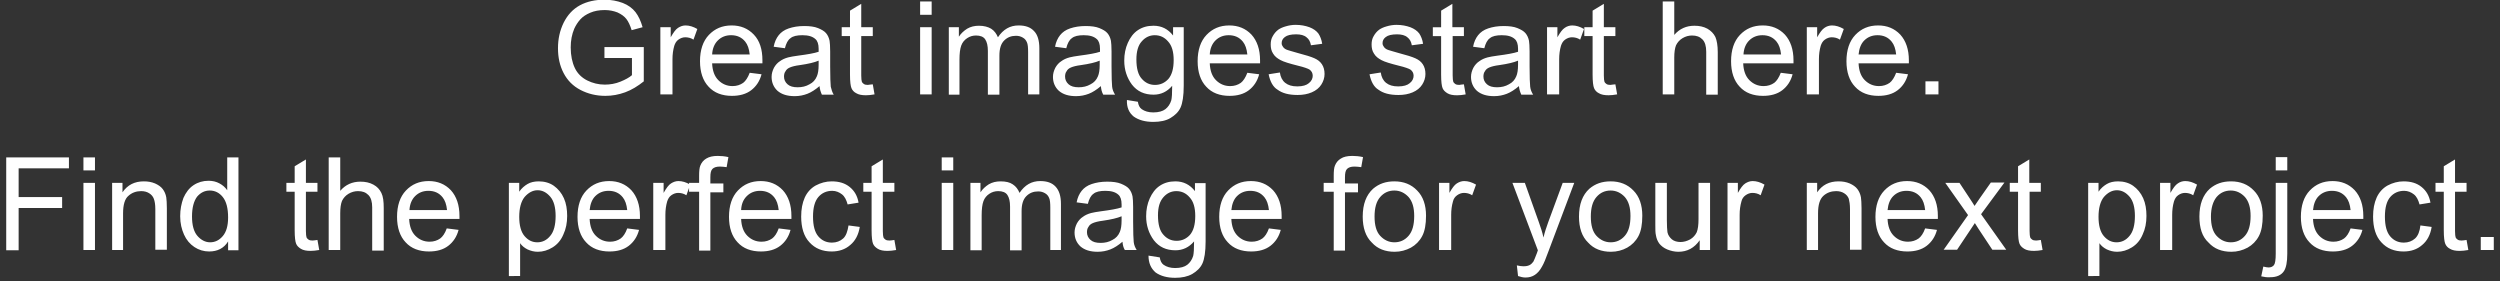 <svg xmlns="http://www.w3.org/2000/svg" xml:space="preserve" width="845" height="95" viewBox="0 0 845 95"><rect x="0" y="0" width="845" height="95" fill="#333333" stroke="none"/><path d="M204.3 19.6v-3.7h13.3v11.6c-2 1.6-4.1 2.9-6.3 3.7s-4.4 1.2-6.7 1.2c-3.1 0-5.9-.7-8.4-2s-4.4-3.2-5.7-5.7c-1.3-2.5-1.9-5.3-1.9-8.4 0-3.1.6-5.9 1.9-8.6 1.3-2.6 3.1-4.6 5.5-5.9s5.2-1.9 8.3-1.9c2.3 0 4.3.4 6.2 1.1 1.8.7 3.3 1.8 4.3 3.1s1.8 3 2.4 5.1l-3.7 1c-.5-1.6-1.1-2.9-1.8-3.8s-1.7-1.6-3-2.2c-1.3-.5-2.7-.8-4.3-.8-1.9 0-3.5.3-4.9.9s-2.5 1.3-3.4 2.3c-.8.9-1.5 2-2 3.1-.8 1.9-1.2 4-1.2 6.3 0 2.8.5 5.1 1.4 7s2.4 3.3 4.2 4.2c1.8.9 3.8 1.4 5.9 1.4 1.8 0 3.6-.3 5.3-1s3-1.4 3.9-2.2v-5.8zm18.9 12.3V9.2h3.5v3.4c.9-1.6 1.7-2.7 2.5-3.2s1.6-.8 2.5-.8c1.3 0 2.6.4 4 1.2l-1.3 3.6c-.9-.6-1.9-.8-2.8-.8-.8 0-1.6.3-2.3.8-.7.5-1.1 1.2-1.4 2.1-.4 1.4-.6 2.9-.6 4.5v11.9zm30.2-7.3 4 .5c-.6 2.3-1.8 4.1-3.5 5.4-1.7 1.3-3.9 1.9-6.5 1.9-3.3 0-6-1-7.9-3.1-1.9-2-2.9-4.9-2.9-8.6 0-3.8 1-6.8 3-8.9 2-2.1 4.5-3.2 7.7-3.2 3 0 5.5 1 7.5 3.1s2.9 5 2.9 8.7v1h-17c.1 2.5.8 4.4 2.1 5.7 1.3 1.3 2.9 2 4.8 2 1.4 0 2.6-.4 3.6-1.1.8-.6 1.6-1.8 2.2-3.4m-12.7-6.2h12.7c-.2-1.9-.7-3.3-1.5-4.3-1.2-1.5-2.8-2.2-4.8-2.2-1.8 0-3.3.6-4.5 1.8-1.1 1.1-1.8 2.7-1.9 4.7M277 29.1c-1.4 1.2-2.8 2.1-4.1 2.6-1.3.5-2.7.8-4.3.8-2.5 0-4.4-.6-5.8-1.8-1.3-1.2-2-2.8-2-4.7 0-1.1.3-2.1.8-3.1.5-.9 1.2-1.7 2-2.2.8-.6 1.7-1 2.8-1.3.8-.2 1.9-.4 3.4-.6 3.1-.4 5.4-.8 6.9-1.3v-1c0-1.6-.4-2.7-1.1-3.3-1-.9-2.4-1.3-4.4-1.3-1.8 0-3.2.3-4 1-.9.6-1.5 1.8-1.9 3.4l-3.8-.5c.3-1.6.9-2.9 1.7-3.9.8-1 1.9-1.8 3.4-2.3 1.5-.5 3.2-.8 5.2-.8 1.9 0 3.5.2 4.7.7 1.2.5 2.1 1 2.7 1.7.6.7 1 1.6 1.2 2.6.1.7.2 1.8.2 3.6v5.1c0 3.6.1 5.8.2 6.8.2.9.5 1.9 1 2.7h-4c-.4-.9-.7-1.8-.8-2.9m-.3-8.6c-1.4.6-3.5 1.1-6.3 1.5-1.6.2-2.7.5-3.4.8-.7.3-1.2.7-1.5 1.3-.4.5-.5 1.2-.5 1.8 0 1 .4 1.9 1.2 2.6.8.7 1.9 1 3.4 1s2.8-.3 4-1c1.2-.6 2-1.5 2.5-2.7.4-.9.6-2.2.6-3.9zm18.3 8 .6 3.4c-1.1.2-2.1.3-2.9.3-1.4 0-2.5-.2-3.3-.7-.8-.4-1.3-1-1.6-1.7-.3-.7-.5-2.2-.5-4.6v-13h-2.8v-3h2.8V3.6l3.8-2.3v7.9h3.9v3h-3.9v13.3c0 1.1.1 1.8.2 2.1.1.3.4.6.7.8s.7.3 1.3.3c.4-.1 1-.1 1.7-.2M311 5V.5h3.9V5zm0 26.9V9.2h3.9v22.7zm9.7 0V9.2h3.4v3.2c.7-1.1 1.7-2 2.8-2.7 1.2-.7 2.5-1 4-1 1.7 0 3.1.4 4.1 1 1.1.7 1.8 1.7 2.3 2.9 1.8-2.7 4.1-4 7-4 2.3 0 4 .6 5.2 1.9 1.2 1.2 1.8 3.2 1.8 5.8v15.6h-3.8V17.6c0-1.5-.1-2.7-.4-3.3-.3-.7-.7-1.2-1.4-1.6s-1.4-.6-2.3-.6c-1.6 0-2.9.5-4 1.6s-1.6 2.8-1.6 5.1V32h-3.9V17.2c0-1.7-.3-3-.9-3.9-.6-.9-1.7-1.3-3.1-1.3-1.1 0-2.1.3-3 .9-.9.6-1.6 1.4-2 2.5s-.6 2.7-.6 4.8V32h-3.6zm51.4-2.8c-1.4 1.2-2.8 2.1-4.1 2.6-1.3.5-2.7.8-4.3.8-2.5 0-4.4-.6-5.8-1.8-1.3-1.2-2-2.8-2-4.7 0-1.1.3-2.1.8-3.1.5-.9 1.2-1.7 2-2.2.8-.6 1.7-1 2.8-1.3.8-.2 1.9-.4 3.4-.6 3.1-.4 5.4-.8 6.9-1.3v-1c0-1.6-.4-2.7-1.1-3.3-1-.9-2.4-1.3-4.4-1.3-1.8 0-3.2.3-4 1-.9.6-1.5 1.8-1.9 3.4l-3.8-.5c.3-1.6.9-2.9 1.7-3.9s1.9-1.8 3.4-2.3c1.5-.5 3.2-.8 5.2-.8 1.9 0 3.5.2 4.7.7 1.2.5 2.1 1 2.7 1.7.6.7 1 1.6 1.2 2.6.1.7.2 1.8.2 3.6v5.1c0 3.6.1 5.8.2 6.8s.5 1.9 1 2.7h-4c-.5-.9-.7-1.8-.8-2.9m-.4-8.6c-1.4.6-3.5 1.1-6.3 1.5-1.6.2-2.7.5-3.4.8-.7.3-1.2.7-1.5 1.3-.4.5-.5 1.2-.5 1.8 0 1 .4 1.9 1.2 2.6.8.7 1.9 1 3.4 1s2.8-.3 4-1c1.2-.6 2-1.5 2.5-2.7.4-.9.6-2.2.6-3.9zm9.2 13.3 3.7.6c.2 1.2.6 2 1.3 2.5 1 .7 2.3 1.1 3.9 1.1 1.8 0 3.2-.4 4.1-1.1s1.6-1.7 2-3c.2-.8.3-2.4.3-4.9-1.7 2-3.8 3-6.3 3-3.1 0-5.5-1.1-7.3-3.4-1.7-2.3-2.6-5-2.6-8.1 0-2.2.4-4.2 1.2-6 .8-1.8 1.9-3.3 3.4-4.3s3.2-1.5 5.3-1.5c2.7 0 4.9 1.1 6.6 3.3V9.2h3.6v19.7c0 3.5-.4 6-1.1 7.5-.7 1.5-1.9 2.6-3.4 3.5s-3.5 1.3-5.8 1.3c-2.7 0-4.9-.6-6.6-1.8-1.6-1.3-2.4-3.1-2.3-5.6m3.2-13.7c0 3 .6 5.2 1.8 6.5 1.2 1.4 2.7 2.1 4.5 2.1 1.8 0 3.3-.7 4.5-2 1.2-1.4 1.8-3.5 1.8-6.4 0-2.8-.6-4.9-1.9-6.3-1.2-1.4-2.7-2.1-4.5-2.1-1.7 0-3.2.7-4.4 2.1-1.2 1.3-1.8 3.4-1.8 6.1m37.5 4.5 4 .5c-.6 2.3-1.8 4.1-3.5 5.4-1.7 1.3-3.9 1.9-6.5 1.9-3.3 0-6-1-7.9-3.1-1.9-2-2.9-4.9-2.9-8.6 0-3.8 1-6.8 3-8.9 2-2.1 4.5-3.2 7.7-3.2 3 0 5.5 1 7.5 3.1 1.9 2.1 2.9 5 2.9 8.7v1h-17c.1 2.5.8 4.4 2.1 5.7 1.3 1.3 2.9 2 4.8 2 1.4 0 2.6-.4 3.6-1.1.8-.6 1.6-1.8 2.2-3.4m-12.7-6.2h12.7c-.2-1.9-.7-3.3-1.5-4.3-1.2-1.5-2.8-2.2-4.8-2.2-1.8 0-3.3.6-4.5 1.8-1.1 1.1-1.8 2.7-1.9 4.7m19.9 6.7 3.8-.6c.2 1.5.8 2.7 1.8 3.5 1 .8 2.3 1.2 4.1 1.2 1.8 0 3.1-.4 3.9-1.1.9-.7 1.3-1.6 1.3-2.5 0-.9-.4-1.6-1.1-2.1-.5-.3-1.8-.8-3.9-1.3-2.8-.7-4.8-1.3-5.9-1.9s-1.9-1.2-2.5-2.2c-.6-.9-.8-1.9-.8-3.1 0-1 .2-2 .7-2.8.5-.9 1.1-1.6 1.9-2.2.6-.4 1.4-.8 2.5-1.1 1-.3 2.1-.5 3.3-.5 1.8 0 3.3.3 4.7.8 1.3.5 2.3 1.2 3 2.1.6.9 1.1 2.1 1.3 3.5l-3.8.5c-.2-1.2-.7-2.1-1.5-2.7-.8-.7-2-1-3.5-1-1.8 0-3 .3-3.8.9-.8.6-1.1 1.3-1.1 2.1 0 .5.2.9.5 1.3s.8.8 1.5 1c.4.1 1.5.5 3.4 1 2.7.7 4.6 1.3 5.7 1.8 1.1.5 1.9 1.1 2.5 2 .6.9.9 2 .9 3.3 0 1.3-.4 2.5-1.1 3.6s-1.8 2-3.2 2.6c-1.4.6-3 .9-4.8.9-3 0-5.2-.6-6.8-1.8-1.5-.9-2.5-2.7-3-5.2m34.1 0 3.8-.6c.2 1.5.8 2.7 1.8 3.5 1 .8 2.3 1.2 4.1 1.2 1.8 0 3.1-.4 3.9-1.1.9-.7 1.3-1.6 1.3-2.5 0-.9-.4-1.6-1.1-2.1-.5-.3-1.8-.8-3.9-1.3-2.8-.7-4.8-1.3-5.9-1.9s-1.9-1.2-2.5-2.2c-.6-.9-.8-1.9-.8-3.1 0-1 .2-2 .7-2.8.5-.9 1.1-1.6 1.9-2.2.6-.4 1.4-.8 2.5-1.1 1-.3 2.1-.5 3.3-.5 1.8 0 3.3.3 4.7.8 1.3.5 2.3 1.2 3 2.1.6.9 1.1 2.1 1.3 3.5l-3.8.5c-.2-1.2-.7-2.1-1.5-2.7-.8-.7-2-1-3.5-1-1.8 0-3 .3-3.8.9-.8.6-1.1 1.3-1.1 2.1 0 .5.2.9.5 1.3s.8.8 1.5 1c.4.1 1.5.5 3.4 1 2.7.7 4.6 1.3 5.7 1.8 1.1.5 1.9 1.1 2.5 2 .6.9.9 2 .9 3.3 0 1.3-.4 2.5-1.1 3.6s-1.8 2-3.2 2.6c-1.4.6-3 .9-4.8.9-3 0-5.2-.6-6.8-1.8-1.5-.9-2.5-2.7-3-5.2m31.9 3.4.6 3.4c-1.1.2-2.1.3-2.9.3-1.4 0-2.5-.2-3.3-.7s-1.3-1-1.6-1.7c-.3-.7-.5-2.2-.5-4.6v-13h-2.8v-3h2.8V3.6l3.8-2.3v7.9h3.9v3H491v13.3c0 1.1.1 1.8.2 2.1.1.3.4.6.7.8s.7.3 1.3.3c.4-.1.9-.1 1.6-.2m18.6.6c-1.4 1.2-2.8 2.1-4.1 2.6-1.3.5-2.7.8-4.3.8-2.5 0-4.4-.6-5.8-1.8-1.3-1.2-2-2.8-2-4.7 0-1.1.3-2.1.8-3.1.5-.9 1.2-1.7 2-2.2.8-.6 1.7-1 2.8-1.3.8-.2 1.9-.4 3.4-.6 3.1-.4 5.4-.8 6.9-1.3v-1c0-1.6-.4-2.7-1.1-3.3-1-.9-2.4-1.3-4.4-1.3-1.8 0-3.2.3-4 1-.9.6-1.5 1.8-1.9 3.4l-3.8-.5c.3-1.6.9-2.9 1.7-3.9s1.9-1.8 3.4-2.3c1.5-.5 3.2-.8 5.2-.8 1.9 0 3.5.2 4.7.7 1.2.5 2.1 1 2.7 1.7.6.7 1 1.6 1.2 2.6.1.7.2 1.8.2 3.6v5.1c0 3.6.1 5.8.2 6.8s.5 1.9 1 2.7h-4c-.4-.9-.7-1.8-.8-2.9m-.3-8.6c-1.4.6-3.5 1.1-6.3 1.5-1.6.2-2.7.5-3.4.8s-1.2.7-1.5 1.3c-.4.5-.5 1.2-.5 1.8 0 1 .4 1.9 1.2 2.6.8.7 1.9 1 3.4 1s2.8-.3 4-1c1.2-.6 2-1.5 2.5-2.7.4-.9.6-2.2.6-3.9zm9.8 11.4V9.2h3.5v3.4c.9-1.6 1.7-2.7 2.5-3.2.7-.5 1.6-.8 2.5-.8 1.3 0 2.6.4 4 1.2l-1.3 3.6c-.9-.6-1.9-.8-2.8-.8-.8 0-1.6.3-2.3.8-.7.5-1.1 1.2-1.4 2.1-.4 1.4-.6 2.9-.6 4.5v11.9zm23.1-3.4.6 3.4c-1.1.2-2.1.3-2.9.3-1.4 0-2.5-.2-3.3-.7-.8-.4-1.3-1-1.6-1.7s-.5-2.2-.5-4.6v-13h-2.8v-3h2.8V3.6l3.8-2.3v7.9h3.9v3h-3.9v13.3c0 1.1.1 1.8.2 2.1.1.3.4.6.7.8s.7.3 1.3.3c.4-.1 1-.1 1.7-.2m16 3.4V.5h3.9v11.3c1.8-2.1 4.1-3.1 6.8-3.1 1.7 0 3.1.3 4.4 1 1.2.7 2.1 1.6 2.7 2.8.5 1.2.8 2.9.8 5.1V32h-3.9V17.5c0-1.9-.4-3.3-1.3-4.2s-2-1.3-3.5-1.3c-1.1 0-2.2.3-3.2.9-1 .6-1.7 1.4-2.2 2.4-.4 1-.6 2.4-.6 4.2v12.4zm39.9-7.3 4 .5c-.6 2.3-1.8 4.1-3.5 5.4-1.7 1.3-3.9 1.9-6.5 1.9-3.3 0-6-1-7.9-3.1-1.9-2-2.9-4.9-2.9-8.6 0-3.8 1-6.8 3-8.9 2-2.1 4.5-3.2 7.7-3.2 3 0 5.5 1 7.5 3.1 1.9 2.1 2.9 5 2.9 8.7v1h-17c.1 2.5.8 4.4 2.1 5.7 1.3 1.3 2.9 2 4.8 2 1.4 0 2.6-.4 3.6-1.1.8-.6 1.6-1.8 2.2-3.4m-12.6-6.2H602c-.2-1.9-.7-3.3-1.5-4.3-1.2-1.5-2.8-2.2-4.8-2.2-1.8 0-3.3.6-4.5 1.8-1.1 1.1-1.8 2.7-1.9 4.7m21.4 13.5V9.2h3.5v3.4c.9-1.6 1.7-2.7 2.5-3.2.7-.5 1.6-.8 2.5-.8 1.3 0 2.6.4 4 1.2l-1.3 3.6c-.9-.6-1.9-.8-2.8-.8-.8 0-1.6.3-2.3.8-.7.5-1.1 1.2-1.4 2.1-.4 1.4-.6 2.9-.6 4.5v11.9zm30.2-7.3 4 .5c-.6 2.3-1.8 4.1-3.5 5.4-1.7 1.3-3.9 1.9-6.5 1.9-3.3 0-6-1-7.9-3.1-1.9-2-2.9-4.9-2.9-8.6 0-3.8 1-6.8 3-8.9 2-2.1 4.5-3.2 7.7-3.2 3 0 5.5 1 7.5 3.1 1.9 2.1 2.9 5 2.9 8.7v1h-17c.1 2.5.8 4.4 2.1 5.7 1.3 1.3 2.9 2 4.8 2 1.4 0 2.6-.4 3.6-1.1.8-.6 1.6-1.8 2.2-3.4m-12.7-6.2h12.7c-.2-1.9-.7-3.3-1.5-4.3-1.2-1.5-2.8-2.2-4.8-2.2-1.8 0-3.3.6-4.5 1.8-1.1 1.1-1.7 2.7-1.9 4.7m22.6 13.5v-4.4h4.4v4.4zM2.1 84.5V53.2h21.2v3.7h-17v9.7H21v3.7H6.3v14.3H2.1zm26.1-26.9v-4.4h3.9v4.4zm0 26.9V61.8h3.9v22.7zm9.7 0V61.8h3.5V65c1.7-2.5 4.1-3.7 7.2-3.7 1.4 0 2.6.2 3.8.7 1.1.5 2 1.1 2.6 1.9s1 1.7 1.2 2.8c.1.7.2 2 .2 3.7v14h-3.9V70.7c0-1.6-.2-2.7-.5-3.5-.3-.8-.8-1.4-1.6-1.9s-1.7-.7-2.7-.7c-1.6 0-3.1.5-4.3 1.6-1.2 1-1.8 3-1.8 5.9v12.4zm39.2 0v-2.9c-1.4 2.3-3.6 3.4-6.4 3.4-1.8 0-3.5-.5-5-1.5s-2.7-2.4-3.5-4.2c-.8-1.8-1.3-3.8-1.3-6.2 0-2.3.4-4.3 1.1-6.2.8-1.8 1.9-3.3 3.4-4.3s3.2-1.5 5.1-1.5c1.4 0 2.6.3 3.7.9s1.9 1.3 2.6 2.3V53.2h3.8v31.4h-3.5zM64.9 73.2c0 2.9.6 5.1 1.8 6.5 1.2 1.4 2.7 2.2 4.3 2.2 1.7 0 3.1-.7 4.3-2.1 1.2-1.4 1.8-3.5 1.8-6.3 0-3.1-.6-5.4-1.8-6.9-1.2-1.5-2.7-2.2-4.4-2.2-1.7 0-3.1.7-4.3 2.1-1.1 1.5-1.7 3.7-1.7 6.7m42.4 7.9.6 3.4c-1.1.2-2.1.3-2.9.3-1.4 0-2.5-.2-3.3-.7s-1.3-1-1.6-1.7-.5-2.2-.5-4.6v-13h-2.8v-3h2.8v-5.6l3.8-2.3v7.9h3.9v3h-3.9v13.3c0 1.1.1 1.8.2 2.1.1.3.4.6.7.8.3.2.7.3 1.3.3.4 0 1-.1 1.7-.2m3.8 3.4V53.2h3.9v11.3c1.8-2.1 4.1-3.1 6.8-3.1 1.7 0 3.1.3 4.4 1s2.1 1.6 2.7 2.8.8 2.9.8 5.1v14.4h-3.9V70.1c0-1.9-.4-3.3-1.3-4.2s-2-1.3-3.5-1.3c-1.1 0-2.2.3-3.2.9-1 .6-1.7 1.4-2.2 2.4-.4 1-.6 2.4-.6 4.2v12.4zm39.9-7.3 4 .5c-.6 2.3-1.8 4.1-3.5 5.4-1.7 1.3-3.9 1.9-6.5 1.9-3.3 0-6-1-7.9-3.1-1.9-2-2.9-4.9-2.9-8.6 0-3.8 1-6.8 3-8.9 2-2.1 4.5-3.2 7.7-3.2 3 0 5.5 1 7.5 3.1 1.9 2.1 2.9 5 2.9 8.7v1h-17c.1 2.5.8 4.4 2.1 5.7 1.3 1.3 2.9 2 4.8 2 1.4 0 2.6-.4 3.6-1.1.8-.6 1.6-1.7 2.2-3.4M138.4 71h12.7c-.2-1.9-.7-3.3-1.5-4.3-1.2-1.5-2.8-2.2-4.8-2.2-1.8 0-3.3.6-4.5 1.8-1.1 1.1-1.8 2.7-1.9 4.7M172 93.3V61.8h3.5v3c.8-1.2 1.8-2 2.8-2.6s2.3-.9 3.8-.9c1.9 0 3.7.5 5.1 1.5s2.6 2.4 3.4 4.2c.8 1.8 1.1 3.8 1.1 6 0 2.3-.4 4.4-1.3 6.3-.8 1.9-2 3.3-3.6 4.3s-3.3 1.5-5 1.5c-1.3 0-2.4-.3-3.5-.8-1-.5-1.9-1.2-2.5-2.1v11.1zm3.5-20c0 2.9.6 5.1 1.8 6.5 1.2 1.4 2.6 2.1 4.3 2.1 1.7 0 3.2-.7 4.4-2.2 1.2-1.4 1.8-3.7 1.8-6.7 0-2.9-.6-5.1-1.8-6.5-1.2-1.4-2.6-2.2-4.3-2.2-1.6 0-3.1.8-4.4 2.3-1.2 1.5-1.8 3.8-1.8 6.7m36.5 3.9 4 .5c-.6 2.3-1.8 4.1-3.5 5.4-1.7 1.3-3.9 1.9-6.5 1.9-3.3 0-6-1-7.9-3.1-1.9-2-2.9-4.9-2.9-8.6 0-3.8 1-6.8 3-8.9 2-2.1 4.5-3.2 7.7-3.2 3 0 5.5 1 7.5 3.1 1.9 2.1 2.9 5 2.9 8.7v1h-17c.1 2.5.8 4.4 2.1 5.7 1.3 1.3 2.9 2 4.8 2 1.4 0 2.6-.4 3.6-1.1.8-.6 1.6-1.7 2.2-3.4M199.3 71H212c-.2-1.9-.7-3.3-1.5-4.3-1.2-1.5-2.8-2.2-4.8-2.2-1.8 0-3.3.6-4.5 1.8-1.1 1.1-1.7 2.7-1.9 4.7m21.5 13.5V61.8h3.5v3.4c.9-1.6 1.7-2.7 2.5-3.2s1.6-.8 2.5-.8c1.3 0 2.6.4 4 1.2L232 66c-.9-.6-1.9-.8-2.8-.8-.8 0-1.6.3-2.3.8-.7.5-1.1 1.2-1.4 2.1-.4 1.4-.6 2.9-.6 4.5v11.9zm15.5 0V64.8h-3.4v-3h3.4v-2.4c0-1.5.1-2.7.4-3.4.4-1 1-1.8 2-2.4s2.2-.9 3.9-.9c1.1 0 2.3.1 3.6.4l-.6 3.4c-.8-.1-1.6-.2-2.3-.2-1.2 0-2 .3-2.5.8s-.7 1.4-.7 2.8V62h4.4v3h-4.4v19.7h-3.8zm26.9-7.3 4 .5c-.6 2.3-1.8 4.1-3.5 5.4-1.7 1.3-3.9 1.9-6.5 1.9-3.3 0-6-1-7.9-3.1-1.9-2-2.9-4.9-2.9-8.6 0-3.8 1-6.8 3-8.9s4.5-3.2 7.7-3.2c3 0 5.5 1 7.5 3.1 1.9 2.1 2.9 5 2.9 8.7v1h-17c.1 2.5.8 4.4 2.1 5.7 1.3 1.3 2.9 2 4.8 2 1.4 0 2.6-.4 3.6-1.1.8-.6 1.6-1.7 2.2-3.4M250.5 71h12.7c-.2-1.9-.7-3.3-1.5-4.3-1.2-1.5-2.8-2.2-4.8-2.2-1.8 0-3.3.6-4.5 1.8s-1.8 2.7-1.9 4.7m36.3 5.2 3.8.5c-.4 2.6-1.5 4.7-3.2 6.1-1.7 1.5-3.8 2.2-6.3 2.2-3.1 0-5.6-1-7.5-3.1-1.9-2-2.8-5-2.8-8.7 0-2.5.4-4.6 1.2-6.4.8-1.8 2.1-3.2 3.7-4.1 1.7-.9 3.5-1.4 5.4-1.4 2.5 0 4.5.6 6.1 1.9 1.6 1.3 2.6 3 3 5.3l-3.7.6c-.4-1.5-1-2.7-1.9-3.4s-2-1.2-3.3-1.2c-1.9 0-3.5.7-4.7 2.1-1.2 1.4-1.8 3.6-1.8 6.6 0 3.1.6 5.3 1.8 6.7 1.2 1.4 2.7 2.1 4.6 2.1 1.5 0 2.8-.5 3.8-1.4s1.5-2.5 1.8-4.4m15.5 4.9.6 3.4c-1.1.2-2.1.3-2.9.3-1.4 0-2.5-.2-3.3-.7s-1.3-1-1.6-1.7-.5-2.2-.5-4.6v-13h-2.8v-3h2.8v-5.6l3.8-2.3v7.9h3.9v3h-3.9v13.3c0 1.1.1 1.8.2 2.1.1.3.4.6.7.8.3.2.7.3 1.3.3.5 0 1-.1 1.7-.2m16-23.5v-4.4h3.9v4.4zm0 26.9V61.8h3.9v22.7zm9.7 0V61.8h3.4V65c.7-1.1 1.7-2 2.8-2.7 1.2-.7 2.5-1 4-1 1.7 0 3.1.3 4.1 1 1.1.7 1.8 1.7 2.3 2.9 1.8-2.7 4.1-4 7-4 2.3 0 4 .6 5.2 1.9 1.2 1.3 1.8 3.2 1.8 5.8v15.6H355V70.2c0-1.5-.1-2.7-.4-3.3-.3-.7-.7-1.2-1.4-1.6-.7-.4-1.4-.6-2.3-.6-1.6 0-2.9.5-4 1.6s-1.6 2.8-1.6 5.1v13.2h-3.9V69.8c0-1.7-.3-3-.9-3.9s-1.7-1.3-3.1-1.3c-1.1 0-2.1.3-3 .9-.9.6-1.6 1.4-2 2.5s-.6 2.7-.6 4.8v11.8H328zm51.4-2.8c-1.4 1.2-2.8 2.1-4.1 2.6-1.3.5-2.7.8-4.3.8-2.5 0-4.4-.6-5.8-1.8-1.3-1.2-2-2.8-2-4.7 0-1.1.3-2.1.8-3.1.5-.9 1.2-1.7 2-2.2.8-.6 1.7-1 2.8-1.3.8-.2 1.9-.4 3.4-.6 3.1-.4 5.4-.8 6.9-1.3v-1c0-1.6-.4-2.7-1.1-3.3-1-.9-2.4-1.3-4.4-1.3-1.8 0-3.2.3-4 1-.9.6-1.5 1.8-1.9 3.4l-3.8-.5c.3-1.6.9-2.9 1.7-3.9s1.9-1.8 3.4-2.3 3.2-.8 5.2-.8c1.9 0 3.5.2 4.7.7 1.2.5 2.1 1 2.7 1.7.6.7 1 1.6 1.2 2.6.1.7.2 1.8.2 3.6v5c0 3.6.1 5.8.2 6.8s.5 1.9 1 2.7h-4c-.5-.8-.7-1.7-.8-2.8m-.3-8.6c-1.4.6-3.5 1.1-6.3 1.5-1.6.2-2.7.5-3.4.8-.7.3-1.2.7-1.5 1.3-.4.5-.5 1.2-.5 1.8 0 1 .4 1.9 1.2 2.6.8.7 1.9 1 3.4 1s2.8-.3 4-1c1.2-.6 2-1.5 2.5-2.7.4-.9.6-2.2.6-3.9zm9.1 13.3 3.8.6c.2 1.2.6 2 1.3 2.5 1 .7 2.3 1.1 3.9 1.1 1.8 0 3.2-.4 4.1-1.1s1.6-1.7 2-3c.2-.8.3-2.4.3-4.9-1.7 2-3.8 3-6.3 3-3.1 0-5.5-1.1-7.3-3.4-1.7-2.3-2.6-5-2.6-8.1 0-2.2.4-4.2 1.2-6 .8-1.8 1.9-3.3 3.4-4.3s3.2-1.5 5.3-1.5c2.7 0 4.9 1.1 6.6 3.3v-2.7h3.6v19.7c0 3.5-.4 6-1.1 7.5-.7 1.5-1.9 2.6-3.4 3.5-1.6.9-3.5 1.3-5.8 1.3-2.7 0-4.9-.6-6.6-1.8-1.6-1.4-2.4-3.2-2.4-5.7m3.2-13.6c0 3 .6 5.2 1.8 6.5 1.2 1.4 2.7 2.1 4.5 2.1 1.8 0 3.3-.7 4.5-2 1.2-1.4 1.8-3.5 1.8-6.4 0-2.8-.6-4.9-1.9-6.3-1.2-1.4-2.7-2.1-4.5-2.1-1.7 0-3.2.7-4.4 2.1s-1.8 3.3-1.8 6.1m37.5 4.4 4 .5c-.6 2.3-1.8 4.1-3.5 5.4-1.7 1.3-3.9 1.9-6.5 1.9-3.3 0-6-1-7.9-3.1-1.9-2-2.9-4.9-2.9-8.6 0-3.8 1-6.8 3-8.9 2-2.1 4.5-3.2 7.7-3.2 3 0 5.5 1 7.5 3.1 1.9 2.1 2.9 5 2.9 8.7v1h-17c.1 2.5.8 4.4 2.1 5.7 1.3 1.3 2.9 2 4.8 2 1.4 0 2.6-.4 3.6-1.1.8-.6 1.6-1.7 2.2-3.4M416.2 71h12.7c-.2-1.9-.7-3.3-1.5-4.3-1.2-1.5-2.8-2.2-4.8-2.2-1.8 0-3.3.6-4.5 1.8-1.1 1.1-1.7 2.7-1.9 4.7m34.6 13.5V64.8h-3.4v-3h3.4v-2.4c0-1.5.1-2.7.4-3.4.4-1 1-1.8 2-2.4.9-.6 2.2-.9 3.9-.9 1.1 0 2.3.1 3.6.4l-.6 3.4c-.8-.1-1.6-.2-2.3-.2-1.2 0-2 .3-2.5.8s-.7 1.4-.7 2.8V62h4.4v3h-4.4v19.7h-3.8zm9.8-11.3c0-4.2 1.2-7.3 3.5-9.4 2-1.7 4.3-2.5 7.2-2.5 3.1 0 5.7 1 7.7 3.1 2 2 3 4.9 3 8.5 0 2.9-.4 5.2-1.3 6.9-.9 1.7-2.2 3-3.8 3.9-1.7.9-3.5 1.4-5.5 1.4-3.2 0-5.8-1-7.7-3.1-2.1-2-3.1-5-3.1-8.8m4 0c0 2.9.6 5.1 1.9 6.5 1.3 1.4 2.9 2.2 4.8 2.2s3.5-.7 4.8-2.2c1.3-1.5 1.9-3.7 1.9-6.7 0-2.8-.6-4.9-1.9-6.4-1.3-1.4-2.9-2.2-4.8-2.2s-3.5.7-4.8 2.2c-1.3 1.5-1.9 3.7-1.9 6.6m21.8 11.3V61.8h3.5v3.4c.9-1.6 1.7-2.7 2.5-3.2s1.6-.8 2.5-.8c1.3 0 2.6.4 4 1.2l-1.3 3.6c-.9-.6-1.9-.8-2.8-.8-.8 0-1.6.3-2.3.8-.7.5-1.2 1.2-1.4 2.1-.4 1.4-.6 2.9-.6 4.5v11.9zm26.7 8.8-.4-3.6c.8.2 1.6.3 2.2.3.9 0 1.5-.1 2.1-.4s.9-.7 1.3-1.2c.2-.4.6-1.3 1.2-2.9.1-.2.2-.5.3-.9l-8.6-22.8h4.2l4.7 13.2c.6 1.7 1.2 3.4 1.6 5.3.4-1.8 1-3.5 1.6-5.2l4.9-13.3h3.9l-8.7 23.1c-.9 2.5-1.6 4.2-2.2 5.2-.7 1.3-1.5 2.2-2.4 2.8-.9.6-1.9.9-3.2.9-.8 0-1.6-.2-2.5-.5m20.6-20.1c0-4.2 1.2-7.3 3.5-9.4 2-1.7 4.3-2.5 7.2-2.5 3.1 0 5.7 1 7.7 3.1 2 2 3 4.9 3 8.5 0 2.9-.4 5.2-1.3 6.9-.9 1.7-2.2 3-3.8 3.9s-3.5 1.4-5.5 1.4c-3.2 0-5.8-1-7.7-3.1-2.1-2-3.1-5-3.1-8.8m4 0c0 2.9.6 5.1 1.9 6.5 1.3 1.4 2.9 2.2 4.8 2.2s3.5-.7 4.8-2.2c1.3-1.5 1.9-3.7 1.9-6.7 0-2.8-.6-4.9-1.9-6.4-1.3-1.4-2.9-2.2-4.8-2.2s-3.5.7-4.8 2.2c-1.3 1.5-1.9 3.7-1.9 6.6m36.8 11.3v-3.3c-1.8 2.6-4.2 3.9-7.2 3.9-1.3 0-2.6-.3-3.8-.8-1.2-.5-2-1.2-2.6-1.9-.6-.8-1-1.7-1.2-2.9-.2-.8-.2-2-.2-3.6V61.8h3.9v12.6c0 2 .1 3.4.2 4.1.2 1 .8 1.8 1.5 2.4s1.8.9 2.9.9 2.2-.3 3.3-.9c1-.6 1.7-1.4 2.2-2.4.4-1 .6-2.5.6-4.4V61.8h3.9v22.7zm9.4 0V61.8h3.5v3.4c.9-1.6 1.7-2.7 2.5-3.2s1.6-.8 2.5-.8c1.3 0 2.6.4 4 1.2l-1.3 3.6c-.9-.6-1.9-.8-2.8-.8-.8 0-1.6.3-2.3.8-.7.5-1.2 1.2-1.4 2.1-.4 1.4-.6 2.9-.6 4.5v11.9zm26.8 0V61.8h3.5V65c1.7-2.5 4.1-3.7 7.2-3.7 1.4 0 2.6.2 3.8.7 1.1.5 2 1.1 2.6 1.9.6.8 1 1.7 1.2 2.8.1.7.2 2 .2 3.7v14h-3.9V70.7c0-1.6-.2-2.7-.4-3.5-.3-.8-.8-1.4-1.6-1.9s-1.7-.7-2.7-.7c-1.6 0-3.1.5-4.3 1.6s-1.8 3-1.8 5.9v12.4zm40-7.3 4 .5c-.6 2.3-1.8 4.1-3.5 5.4-1.7 1.3-3.9 1.9-6.5 1.9-3.3 0-6-1-7.9-3.1-1.9-2-2.9-4.9-2.9-8.6 0-3.8 1-6.8 3-8.9 2-2.1 4.5-3.2 7.7-3.2 3 0 5.5 1 7.5 3.1 1.9 2.1 2.9 5 2.9 8.7v1h-17c.1 2.5.8 4.4 2.1 5.7 1.3 1.3 2.9 2 4.8 2 1.4 0 2.6-.4 3.6-1.1.8-.6 1.6-1.7 2.2-3.4M638 71h12.7c-.2-1.9-.7-3.3-1.5-4.3-1.2-1.5-2.8-2.2-4.8-2.2-1.8 0-3.3.6-4.5 1.8-1.1 1.1-1.7 2.7-1.9 4.7m18.9 13.5 8.3-11.8-7.7-10.9h4.8l3.5 5.3c.7 1 1.2 1.9 1.6 2.5.6-.9 1.2-1.8 1.7-2.5l3.8-5.4h4.6l-7.9 10.7 8.5 12h-4.7l-4.7-7.1-1.2-1.9-6 9h-4.6zm32.9-3.4.6 3.4c-1.1.2-2.1.3-2.9.3-1.4 0-2.5-.2-3.3-.7s-1.3-1-1.6-1.7c-.3-.7-.5-2.2-.5-4.6v-13h-2.8v-3h2.8v-5.6l3.8-2.3v7.9h3.9v3H686v13.3c0 1.1.1 1.8.2 2.1.1.3.4.6.7.8s.7.3 1.3.3c.4 0 .9-.1 1.6-.2m16 12.2V61.8h3.5v3c.8-1.2 1.8-2 2.8-2.6 1-.6 2.3-.9 3.8-.9 1.9 0 3.7.5 5.1 1.5s2.6 2.4 3.4 4.2c.8 1.8 1.1 3.8 1.1 6 0 2.3-.4 4.4-1.3 6.3-.8 1.9-2 3.3-3.6 4.3s-3.3 1.5-5 1.5c-1.3 0-2.4-.3-3.5-.8-1-.5-1.9-1.2-2.5-2.1v11.1zm3.5-20c0 2.9.6 5.1 1.8 6.5s2.6 2.1 4.3 2.1c1.7 0 3.2-.7 4.4-2.2 1.2-1.4 1.8-3.7 1.8-6.7 0-2.9-.6-5.1-1.8-6.5-1.2-1.4-2.6-2.2-4.3-2.2-1.6 0-3.1.8-4.4 2.3-1.2 1.5-1.8 3.8-1.8 6.7m20.8 11.2V61.8h3.5v3.4c.9-1.6 1.7-2.7 2.5-3.2.7-.5 1.6-.8 2.5-.8 1.3 0 2.6.4 4 1.2l-1.3 3.6c-.9-.6-1.9-.8-2.8-.8-.8 0-1.6.3-2.3.8-.7.5-1.1 1.2-1.4 2.1-.4 1.4-.6 2.9-.6 4.5v11.9zm13.3-11.3c0-4.2 1.2-7.3 3.5-9.4 2-1.7 4.3-2.5 7.2-2.5 3.1 0 5.7 1 7.7 3.1 2 2 3 4.9 3 8.5 0 2.9-.4 5.2-1.3 6.9-.9 1.7-2.2 3-3.8 3.9-1.7.9-3.5 1.4-5.5 1.4-3.2 0-5.8-1-7.7-3.1-2.2-2-3.1-5-3.1-8.8m3.9 0c0 2.9.6 5.1 1.9 6.5 1.3 1.4 2.9 2.2 4.8 2.2s3.5-.7 4.8-2.2c1.3-1.5 1.9-3.7 1.9-6.7 0-2.8-.6-4.9-1.9-6.4-1.3-1.4-2.9-2.2-4.8-2.2s-3.5.7-4.8 2.2c-1.2 1.5-1.9 3.7-1.9 6.6m17 20.2.7-3.3c.8.2 1.4.3 1.8.3.8 0 1.4-.3 1.8-.8.4-.5.6-1.8.6-3.9V61.8h3.9v24c0 2.8-.4 4.7-1.1 5.8-.9 1.4-2.5 2.1-4.6 2.1-1.1.1-2.2-.1-3.1-.3m4.9-35.8v-4.5h3.9v4.5zm25.3 19.6 4 .5c-.6 2.3-1.8 4.1-3.5 5.4-1.7 1.3-3.9 1.9-6.5 1.9-3.3 0-6-1-7.9-3.1-1.9-2-2.9-4.9-2.9-8.6 0-3.8 1-6.8 3-8.9 2-2.1 4.5-3.2 7.7-3.2 3 0 5.5 1 7.5 3.1 1.9 2.1 2.9 5 2.9 8.7v1h-17c.1 2.5.8 4.4 2.1 5.7 1.3 1.3 2.9 2 4.8 2 1.4 0 2.6-.4 3.6-1.1.8-.6 1.6-1.7 2.2-3.4M781.8 71h12.7c-.2-1.9-.7-3.3-1.5-4.3-1.2-1.5-2.8-2.2-4.8-2.2-1.8 0-3.3.6-4.5 1.8-1.1 1.1-1.7 2.7-1.9 4.7m36.3 5.2 3.8.5c-.4 2.6-1.5 4.7-3.2 6.1-1.7 1.5-3.8 2.2-6.3 2.2-3.1 0-5.6-1-7.5-3.1-1.9-2-2.8-5-2.8-8.7 0-2.5.4-4.6 1.2-6.4.8-1.8 2.1-3.2 3.7-4.1 1.7-.9 3.5-1.4 5.4-1.4 2.5 0 4.5.6 6.1 1.9 1.6 1.3 2.6 3 3 5.3l-3.7.6c-.4-1.5-1-2.7-1.9-3.4s-2-1.2-3.3-1.2c-1.9 0-3.5.7-4.7 2.1s-1.8 3.6-1.8 6.6c0 3.1.6 5.3 1.8 6.7 1.2 1.4 2.7 2.1 4.6 2.1 1.5 0 2.8-.5 3.8-1.4s1.6-2.5 1.8-4.4m15.6 4.9.6 3.4c-1.1.2-2.1.3-2.9.3-1.4 0-2.5-.2-3.3-.7-.8-.4-1.3-1-1.6-1.7s-.5-2.2-.5-4.6v-13h-2.8v-3h2.8v-5.6l3.8-2.3v7.9h3.9v3h-3.9v13.3c0 1.1.1 1.8.2 2.1.1.3.4.6.7.8s.7.3 1.3.3c.4 0 1-.1 1.7-.2m4.8 3.4v-4.4h4.4v4.4z" style="fill:#fff"/></svg>